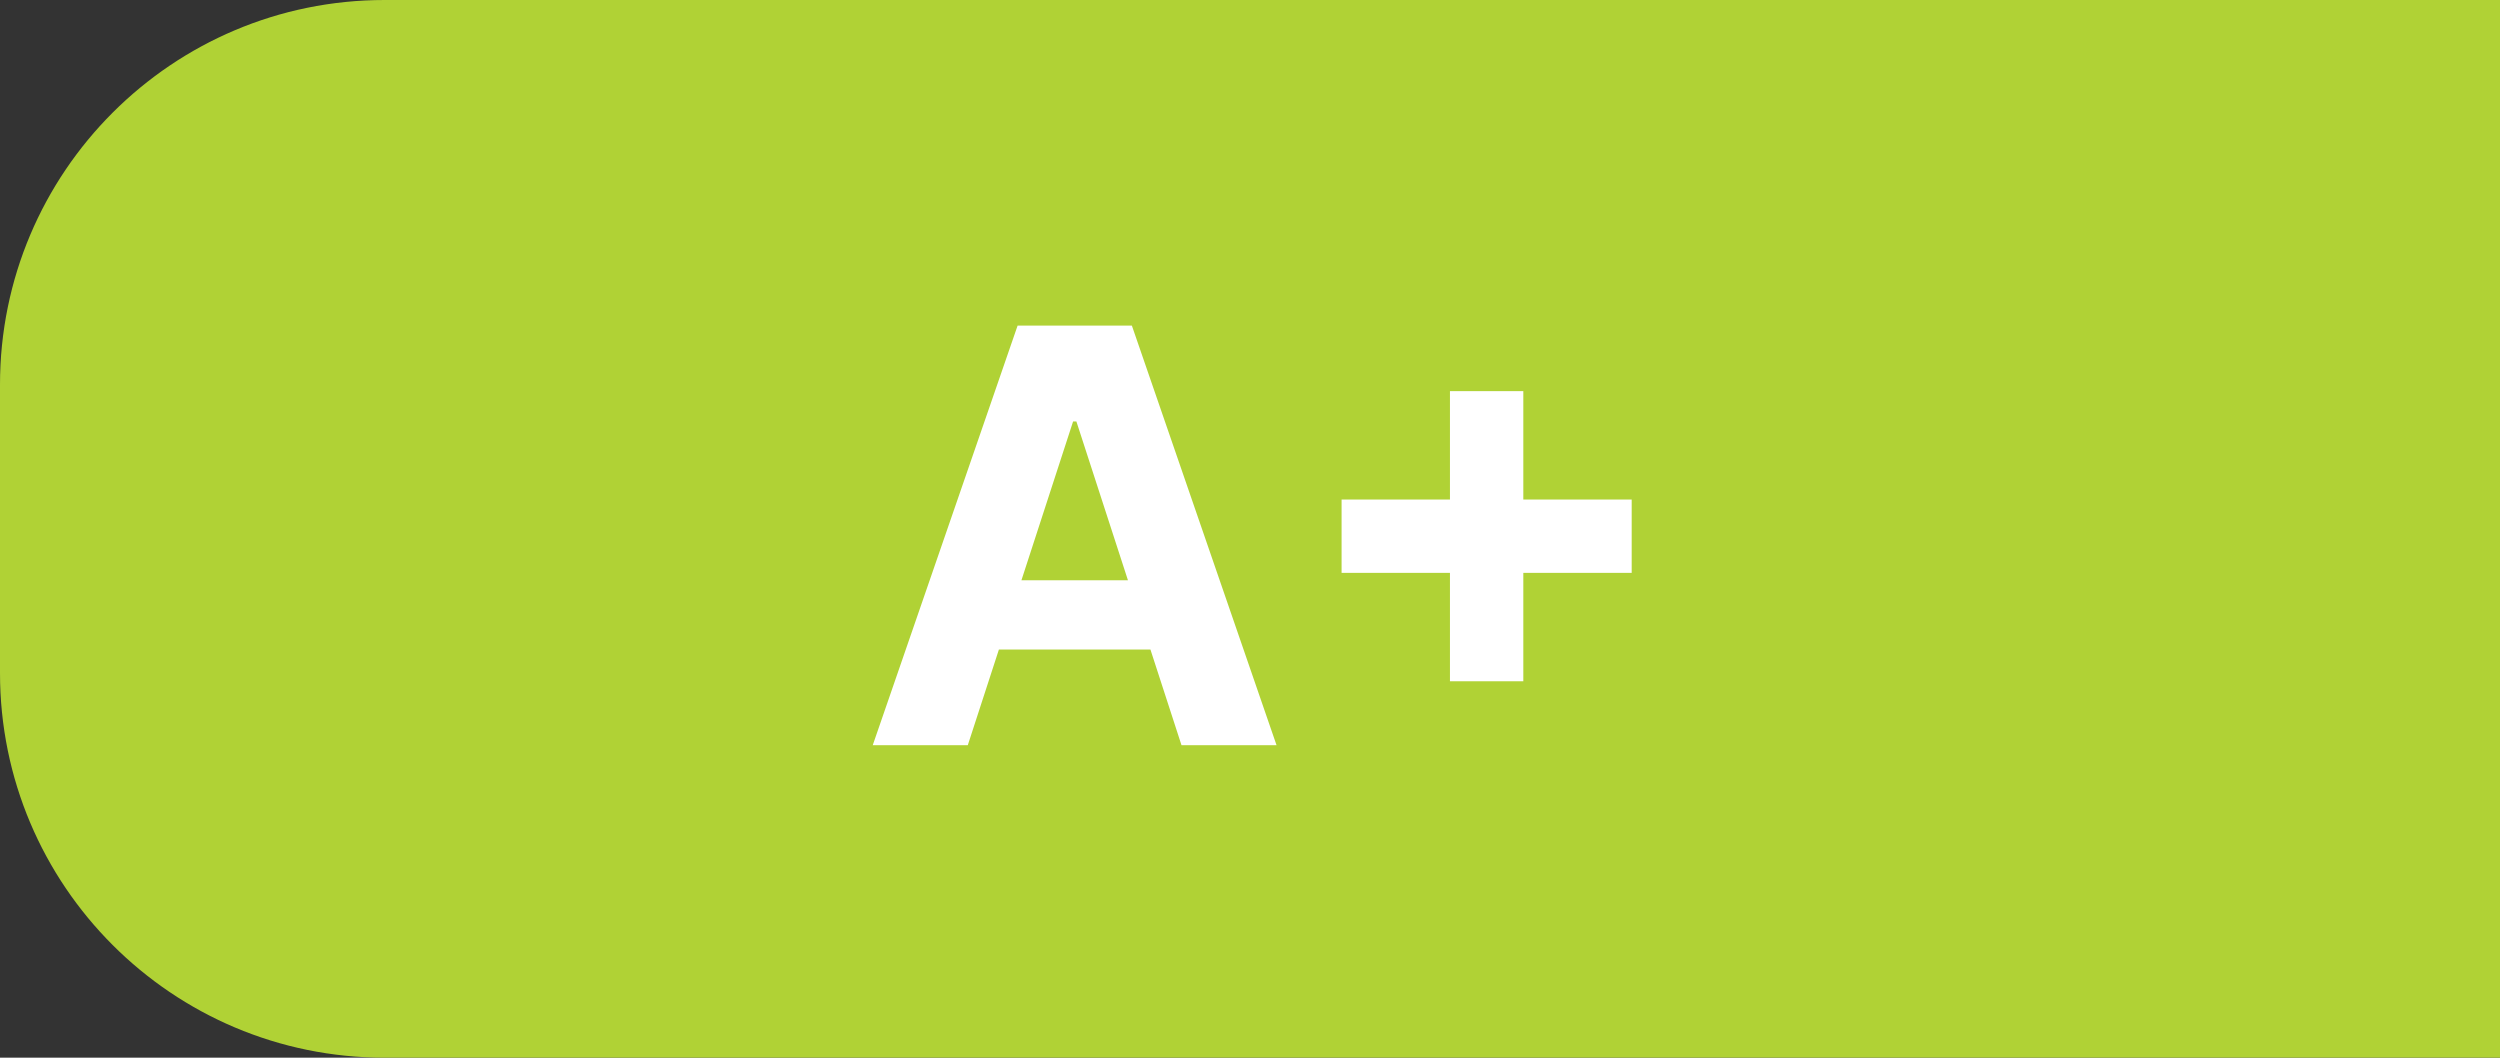 <svg width="52" height="22" viewBox="0 0 52 22" fill="none" xmlns="http://www.w3.org/2000/svg">
    <rect x="0" y="0" width="52" height="22" fill="#333333" stroke="none"/>
    <path d="M0 8C0 3.582 3.582 0 8 0H52V22H8C3.582 22 0 18.418 0 14V8Z" fill="#B0D235"/>
    <path d="M20.13 15.5H18.153L21.166 6.773H23.543L26.552 15.5H24.575L22.389 8.767H22.32L20.13 15.5ZM20.006 12.07H24.677V13.51H20.006V12.07ZM30.159 14.171V8.136H31.685V14.171H30.159ZM27.905 11.916V10.391H33.939V11.916H27.905Z" fill="white"/>
</svg>
